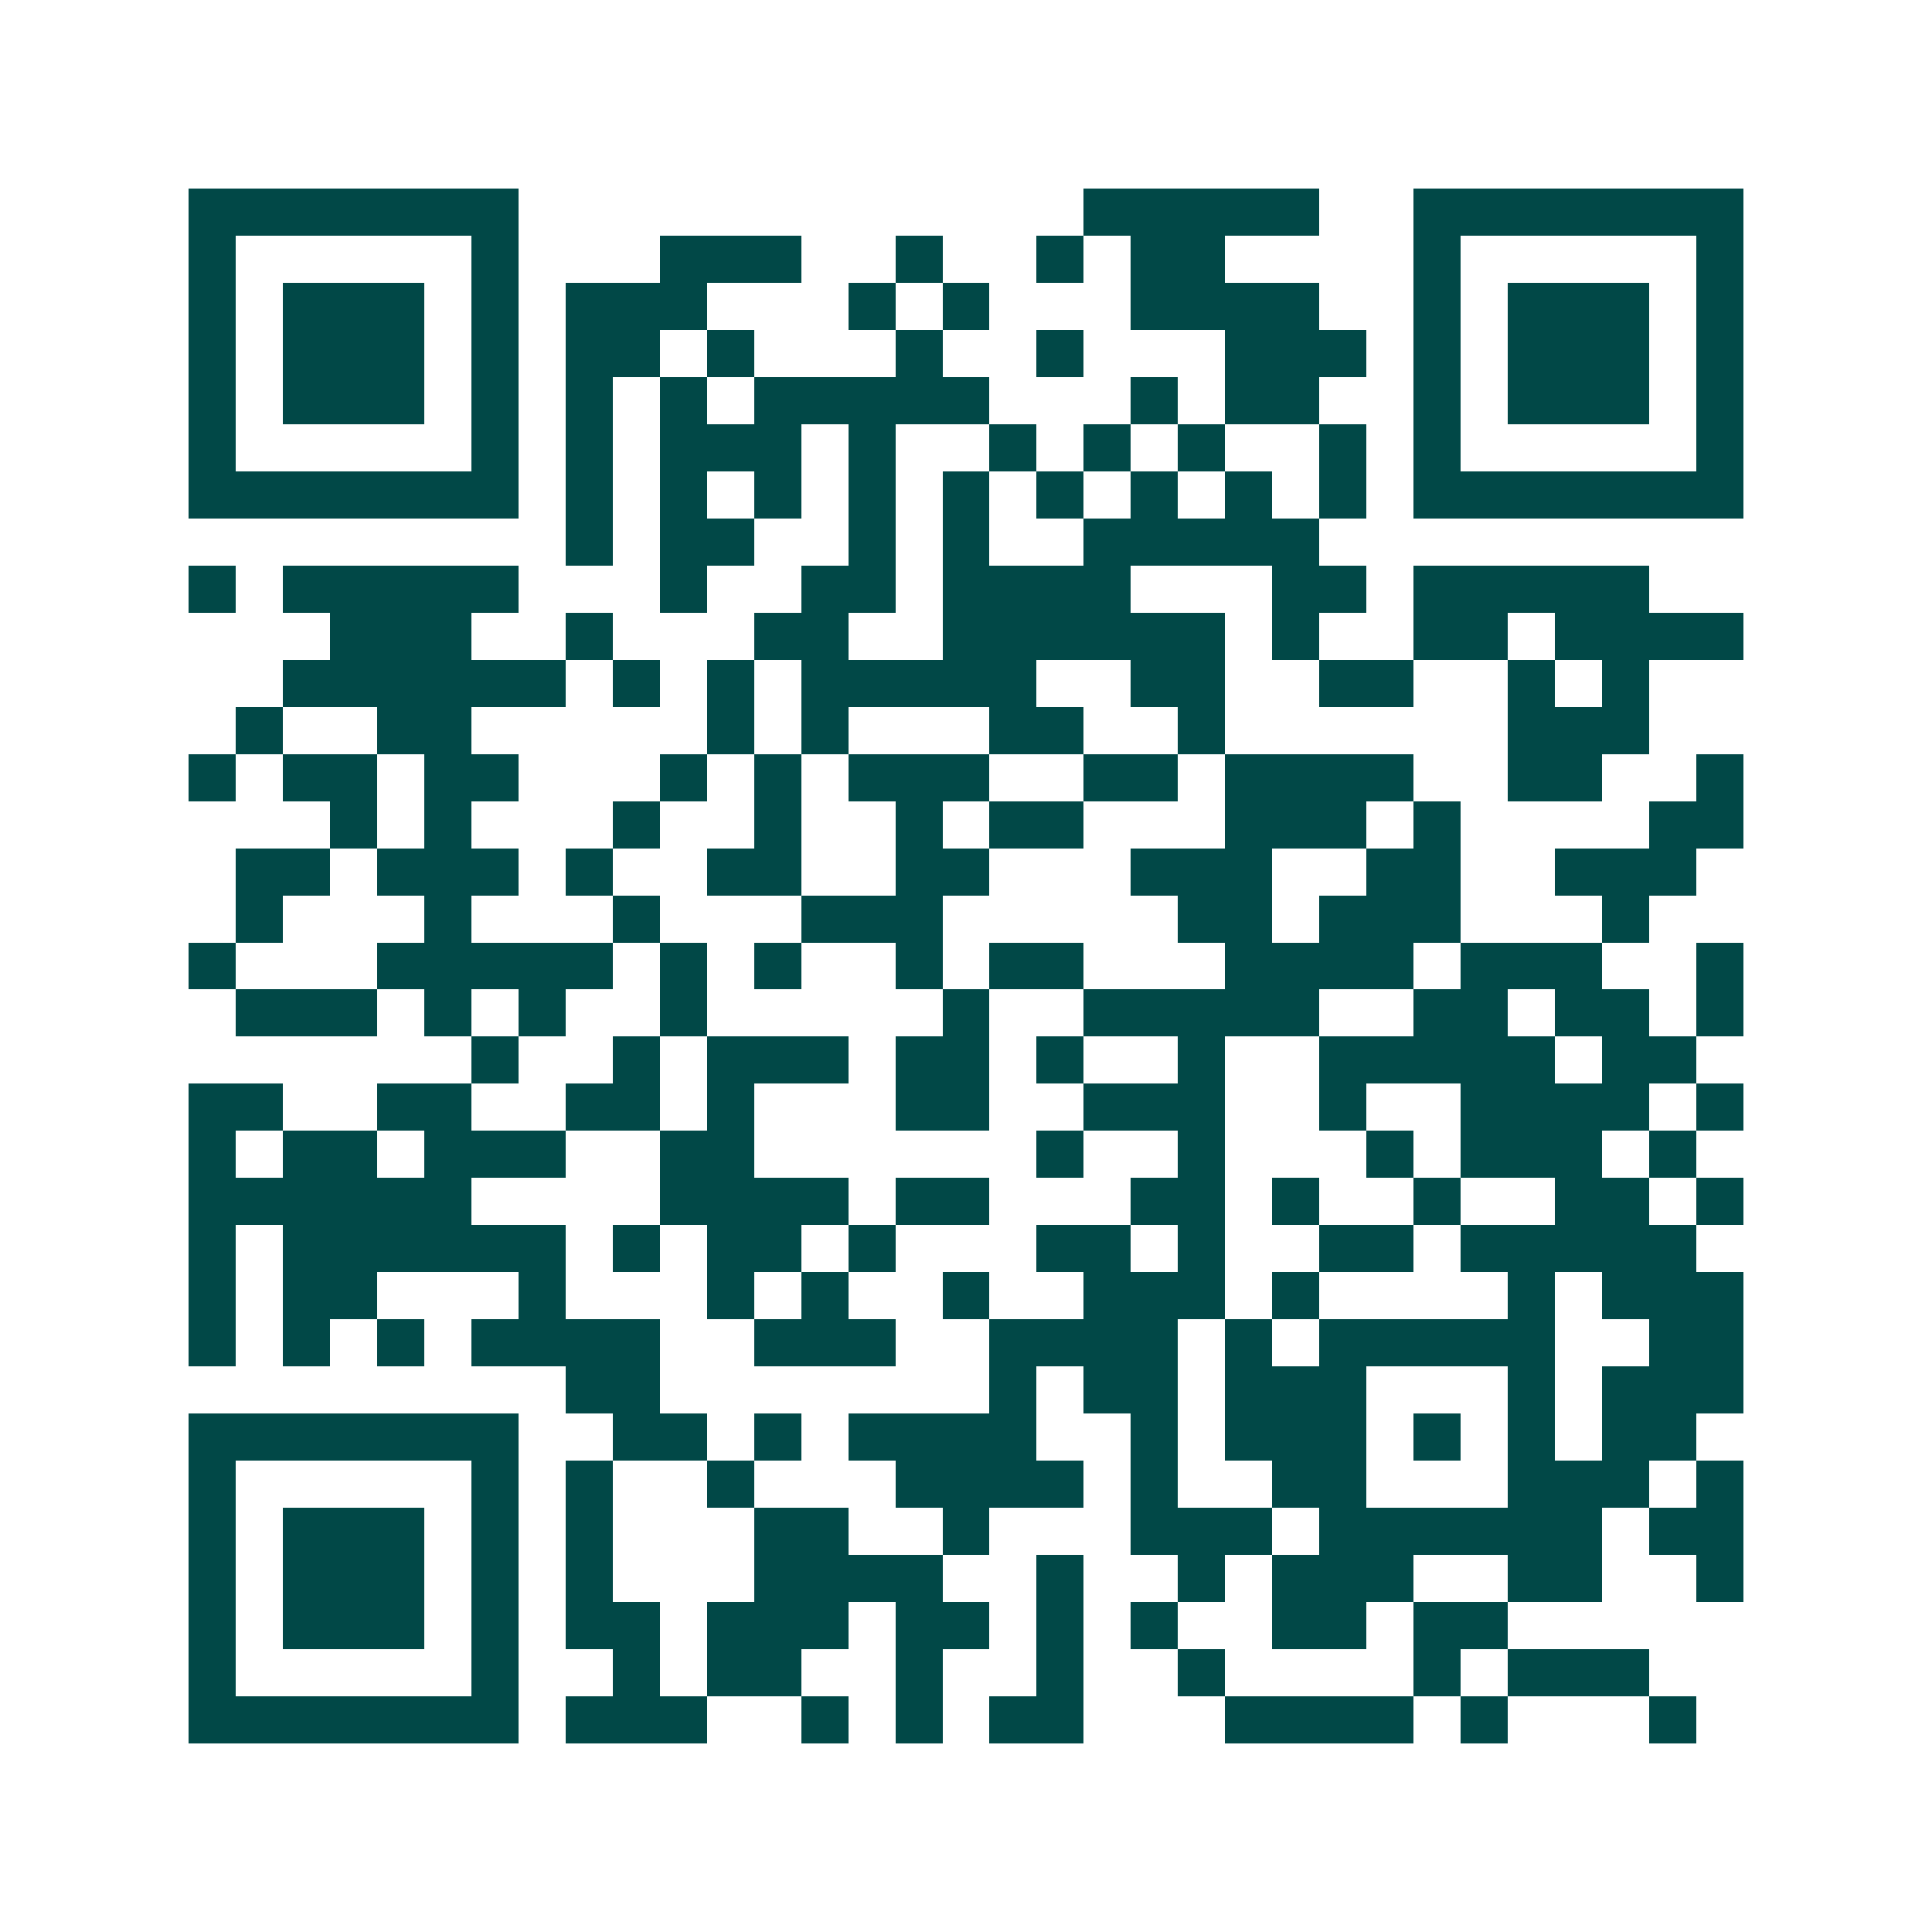 <svg xmlns="http://www.w3.org/2000/svg" width="200" height="200" viewBox="0 0 41 41" shape-rendering="crispEdges"><path fill="#ffffff" d="M0 0h41v41H0z"/><path stroke="#014847" d="M4 4.5h7m12 0h5m2 0h7M4 5.5h1m5 0h1m3 0h3m2 0h1m2 0h1m1 0h2m4 0h1m5 0h1M4 6.5h1m1 0h3m1 0h1m1 0h3m3 0h1m1 0h1m3 0h4m2 0h1m1 0h3m1 0h1M4 7.5h1m1 0h3m1 0h1m1 0h2m1 0h1m3 0h1m2 0h1m3 0h3m1 0h1m1 0h3m1 0h1M4 8.5h1m1 0h3m1 0h1m1 0h1m1 0h1m1 0h5m3 0h1m1 0h2m2 0h1m1 0h3m1 0h1M4 9.5h1m5 0h1m1 0h1m1 0h3m1 0h1m2 0h1m1 0h1m1 0h1m2 0h1m1 0h1m5 0h1M4 10.5h7m1 0h1m1 0h1m1 0h1m1 0h1m1 0h1m1 0h1m1 0h1m1 0h1m1 0h1m1 0h7M12 11.5h1m1 0h2m2 0h1m1 0h1m2 0h5M4 12.5h1m1 0h5m3 0h1m2 0h2m1 0h4m3 0h2m1 0h5M7 13.5h3m2 0h1m3 0h2m2 0h6m1 0h1m2 0h2m1 0h4M6 14.5h6m1 0h1m1 0h1m1 0h5m2 0h2m2 0h2m2 0h1m1 0h1M5 15.5h1m2 0h2m5 0h1m1 0h1m3 0h2m2 0h1m6 0h3M4 16.5h1m1 0h2m1 0h2m3 0h1m1 0h1m1 0h3m2 0h2m1 0h4m2 0h2m2 0h1M7 17.5h1m1 0h1m3 0h1m2 0h1m2 0h1m1 0h2m3 0h3m1 0h1m4 0h2M5 18.5h2m1 0h3m1 0h1m2 0h2m2 0h2m3 0h3m2 0h2m2 0h3M5 19.5h1m3 0h1m3 0h1m3 0h3m5 0h2m1 0h3m3 0h1M4 20.5h1m3 0h5m1 0h1m1 0h1m2 0h1m1 0h2m3 0h4m1 0h3m2 0h1M5 21.5h3m1 0h1m1 0h1m2 0h1m5 0h1m2 0h5m2 0h2m1 0h2m1 0h1M10 22.5h1m2 0h1m1 0h3m1 0h2m1 0h1m2 0h1m2 0h5m1 0h2M4 23.5h2m2 0h2m2 0h2m1 0h1m3 0h2m2 0h3m2 0h1m2 0h4m1 0h1M4 24.5h1m1 0h2m1 0h3m2 0h2m6 0h1m2 0h1m3 0h1m1 0h3m1 0h1M4 25.5h6m4 0h4m1 0h2m3 0h2m1 0h1m2 0h1m2 0h2m1 0h1M4 26.5h1m1 0h6m1 0h1m1 0h2m1 0h1m3 0h2m1 0h1m2 0h2m1 0h5M4 27.5h1m1 0h2m3 0h1m3 0h1m1 0h1m2 0h1m2 0h3m1 0h1m4 0h1m1 0h3M4 28.5h1m1 0h1m1 0h1m1 0h4m2 0h3m2 0h4m1 0h1m1 0h5m2 0h2M12 29.5h2m7 0h1m1 0h2m1 0h3m3 0h1m1 0h3M4 30.5h7m2 0h2m1 0h1m1 0h4m2 0h1m1 0h3m1 0h1m1 0h1m1 0h2M4 31.5h1m5 0h1m1 0h1m2 0h1m3 0h4m1 0h1m2 0h2m3 0h3m1 0h1M4 32.5h1m1 0h3m1 0h1m1 0h1m3 0h2m2 0h1m3 0h3m1 0h6m1 0h2M4 33.5h1m1 0h3m1 0h1m1 0h1m3 0h4m2 0h1m2 0h1m1 0h3m2 0h2m2 0h1M4 34.5h1m1 0h3m1 0h1m1 0h2m1 0h3m1 0h2m1 0h1m1 0h1m2 0h2m1 0h2M4 35.5h1m5 0h1m2 0h1m1 0h2m2 0h1m2 0h1m2 0h1m4 0h1m1 0h3M4 36.5h7m1 0h3m2 0h1m1 0h1m1 0h2m3 0h4m1 0h1m3 0h1"/></svg>
